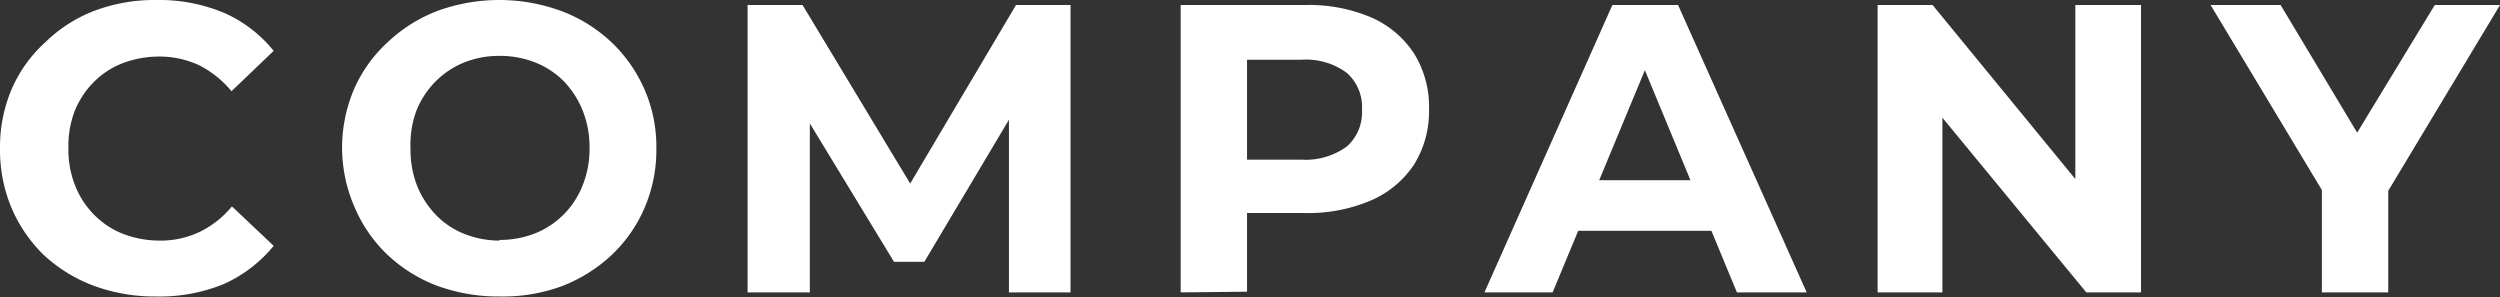 <svg xmlns="http://www.w3.org/2000/svg" viewBox="0 0 109.62 13.03"><rect x="0" y="0" width="109.62" height="13.03" fill="#333333" stroke="none"/><defs><style>.cls-1{fill:#fff;}</style></defs><g id="レイヤー_2" data-name="レイヤー 2"><g id="デザイン"><path class="cls-1" d="M6.82,13a7.75,7.75,0,0,1-2.71-.47A6.65,6.65,0,0,1,1.94,11.2,6.35,6.35,0,0,1,.51,9.13,6.6,6.6,0,0,1,0,6.52,6.53,6.53,0,0,1,.51,3.91,6,6,0,0,1,2,1.84,6.33,6.33,0,0,1,4.12.48,7.51,7.51,0,0,1,6.84,0a7.41,7.41,0,0,1,3,.57A5.8,5.8,0,0,1,12,2.23L10.15,4A4.43,4.43,0,0,0,8.71,2.85,4.13,4.13,0,0,0,7,2.48a4.52,4.52,0,0,0-1.62.29,3.63,3.63,0,0,0-1.27.83,3.85,3.85,0,0,0-.84,1.28A4.32,4.32,0,0,0,3,6.52a4.26,4.26,0,0,0,.3,1.63,3.75,3.75,0,0,0,.84,1.28,3.63,3.63,0,0,0,1.27.83A4.52,4.52,0,0,0,7,10.55a4,4,0,0,0,1.73-.37,4.24,4.24,0,0,0,1.44-1.13L12,10.78A6,6,0,0,1,9.8,12.46,7.44,7.44,0,0,1,6.82,13Z"/><path class="cls-1" d="M21.91,13a7.79,7.79,0,0,1-2.77-.48A6.56,6.56,0,0,1,17,11.18a6.22,6.22,0,0,1-1.44-2.07A6.51,6.51,0,0,1,15,6.52a6.56,6.56,0,0,1,.52-2.6A6.11,6.11,0,0,1,17,1.85,6.64,6.64,0,0,1,19.15.49a7.91,7.91,0,0,1,5.48,0,6.59,6.59,0,0,1,2.18,1.36,6.4,6.4,0,0,1,1.45,2.07,6.29,6.29,0,0,1,.52,2.6,6.42,6.42,0,0,1-.52,2.6,6.19,6.19,0,0,1-1.45,2.07,6.76,6.76,0,0,1-2.18,1.36A7.51,7.51,0,0,1,21.91,13Zm0-2.48a4.2,4.2,0,0,0,1.56-.29,3.72,3.72,0,0,0,2.08-2.11,4.26,4.26,0,0,0,.3-1.63,4.32,4.32,0,0,0-.3-1.64,4,4,0,0,0-.82-1.28,3.69,3.69,0,0,0-1.26-.83,4.2,4.2,0,0,0-1.56-.29,4.13,4.13,0,0,0-1.56.29,3.74,3.74,0,0,0-1.25.83,3.85,3.85,0,0,0-.84,1.28A4.31,4.31,0,0,0,18,6.52a4.37,4.37,0,0,0,.29,1.63,4,4,0,0,0,.83,1.28,3.55,3.55,0,0,0,1.25.83A4.22,4.22,0,0,0,21.89,10.55Z"/><path class="cls-1" d="M32.78,12.82V.22h2.41l5.36,8.89H39.28L44.55.22h2.39l0,12.6H44.24V4.41h.5l-4.21,7.07H39.2L34.9,4.41h.61v8.41Z"/><path class="cls-1" d="M51.77,12.82V.22h5.45a7,7,0,0,1,2.92.55A4.31,4.31,0,0,1,62,2.34a4.42,4.42,0,0,1,.66,2.45A4.42,4.42,0,0,1,62,7.22a4.31,4.31,0,0,1-1.89,1.57,7,7,0,0,1-2.92.55H53.39L54.68,8v4.79Zm2.91-4.47L53.39,7h3.67a3.06,3.06,0,0,0,2-.58,2,2,0,0,0,.66-1.6,2,2,0,0,0-.66-1.62,3,3,0,0,0-2-.58H53.39l1.29-1.38Z"/><path class="cls-1" d="M65.09,12.82,70.7.22h2.88l5.64,12.6H76.16L71.55,1.69H72.7L68.08,12.82Zm2.81-2.7.77-2.22h6.48l.79,2.22Z"/><path class="cls-1" d="M82.33,12.82V.22h2.41l7.44,9.07H91V.22h2.88v12.6h-2.4L84,3.74h1.17v9.08Z"/><path class="cls-1" d="M101.81,12.82V7.67l.66,1.76L96.93.22H100l4.24,7.07h-1.78L106.76.22h2.86l-5.54,9.21.64-1.76v5.15Z"/></g></g></svg>